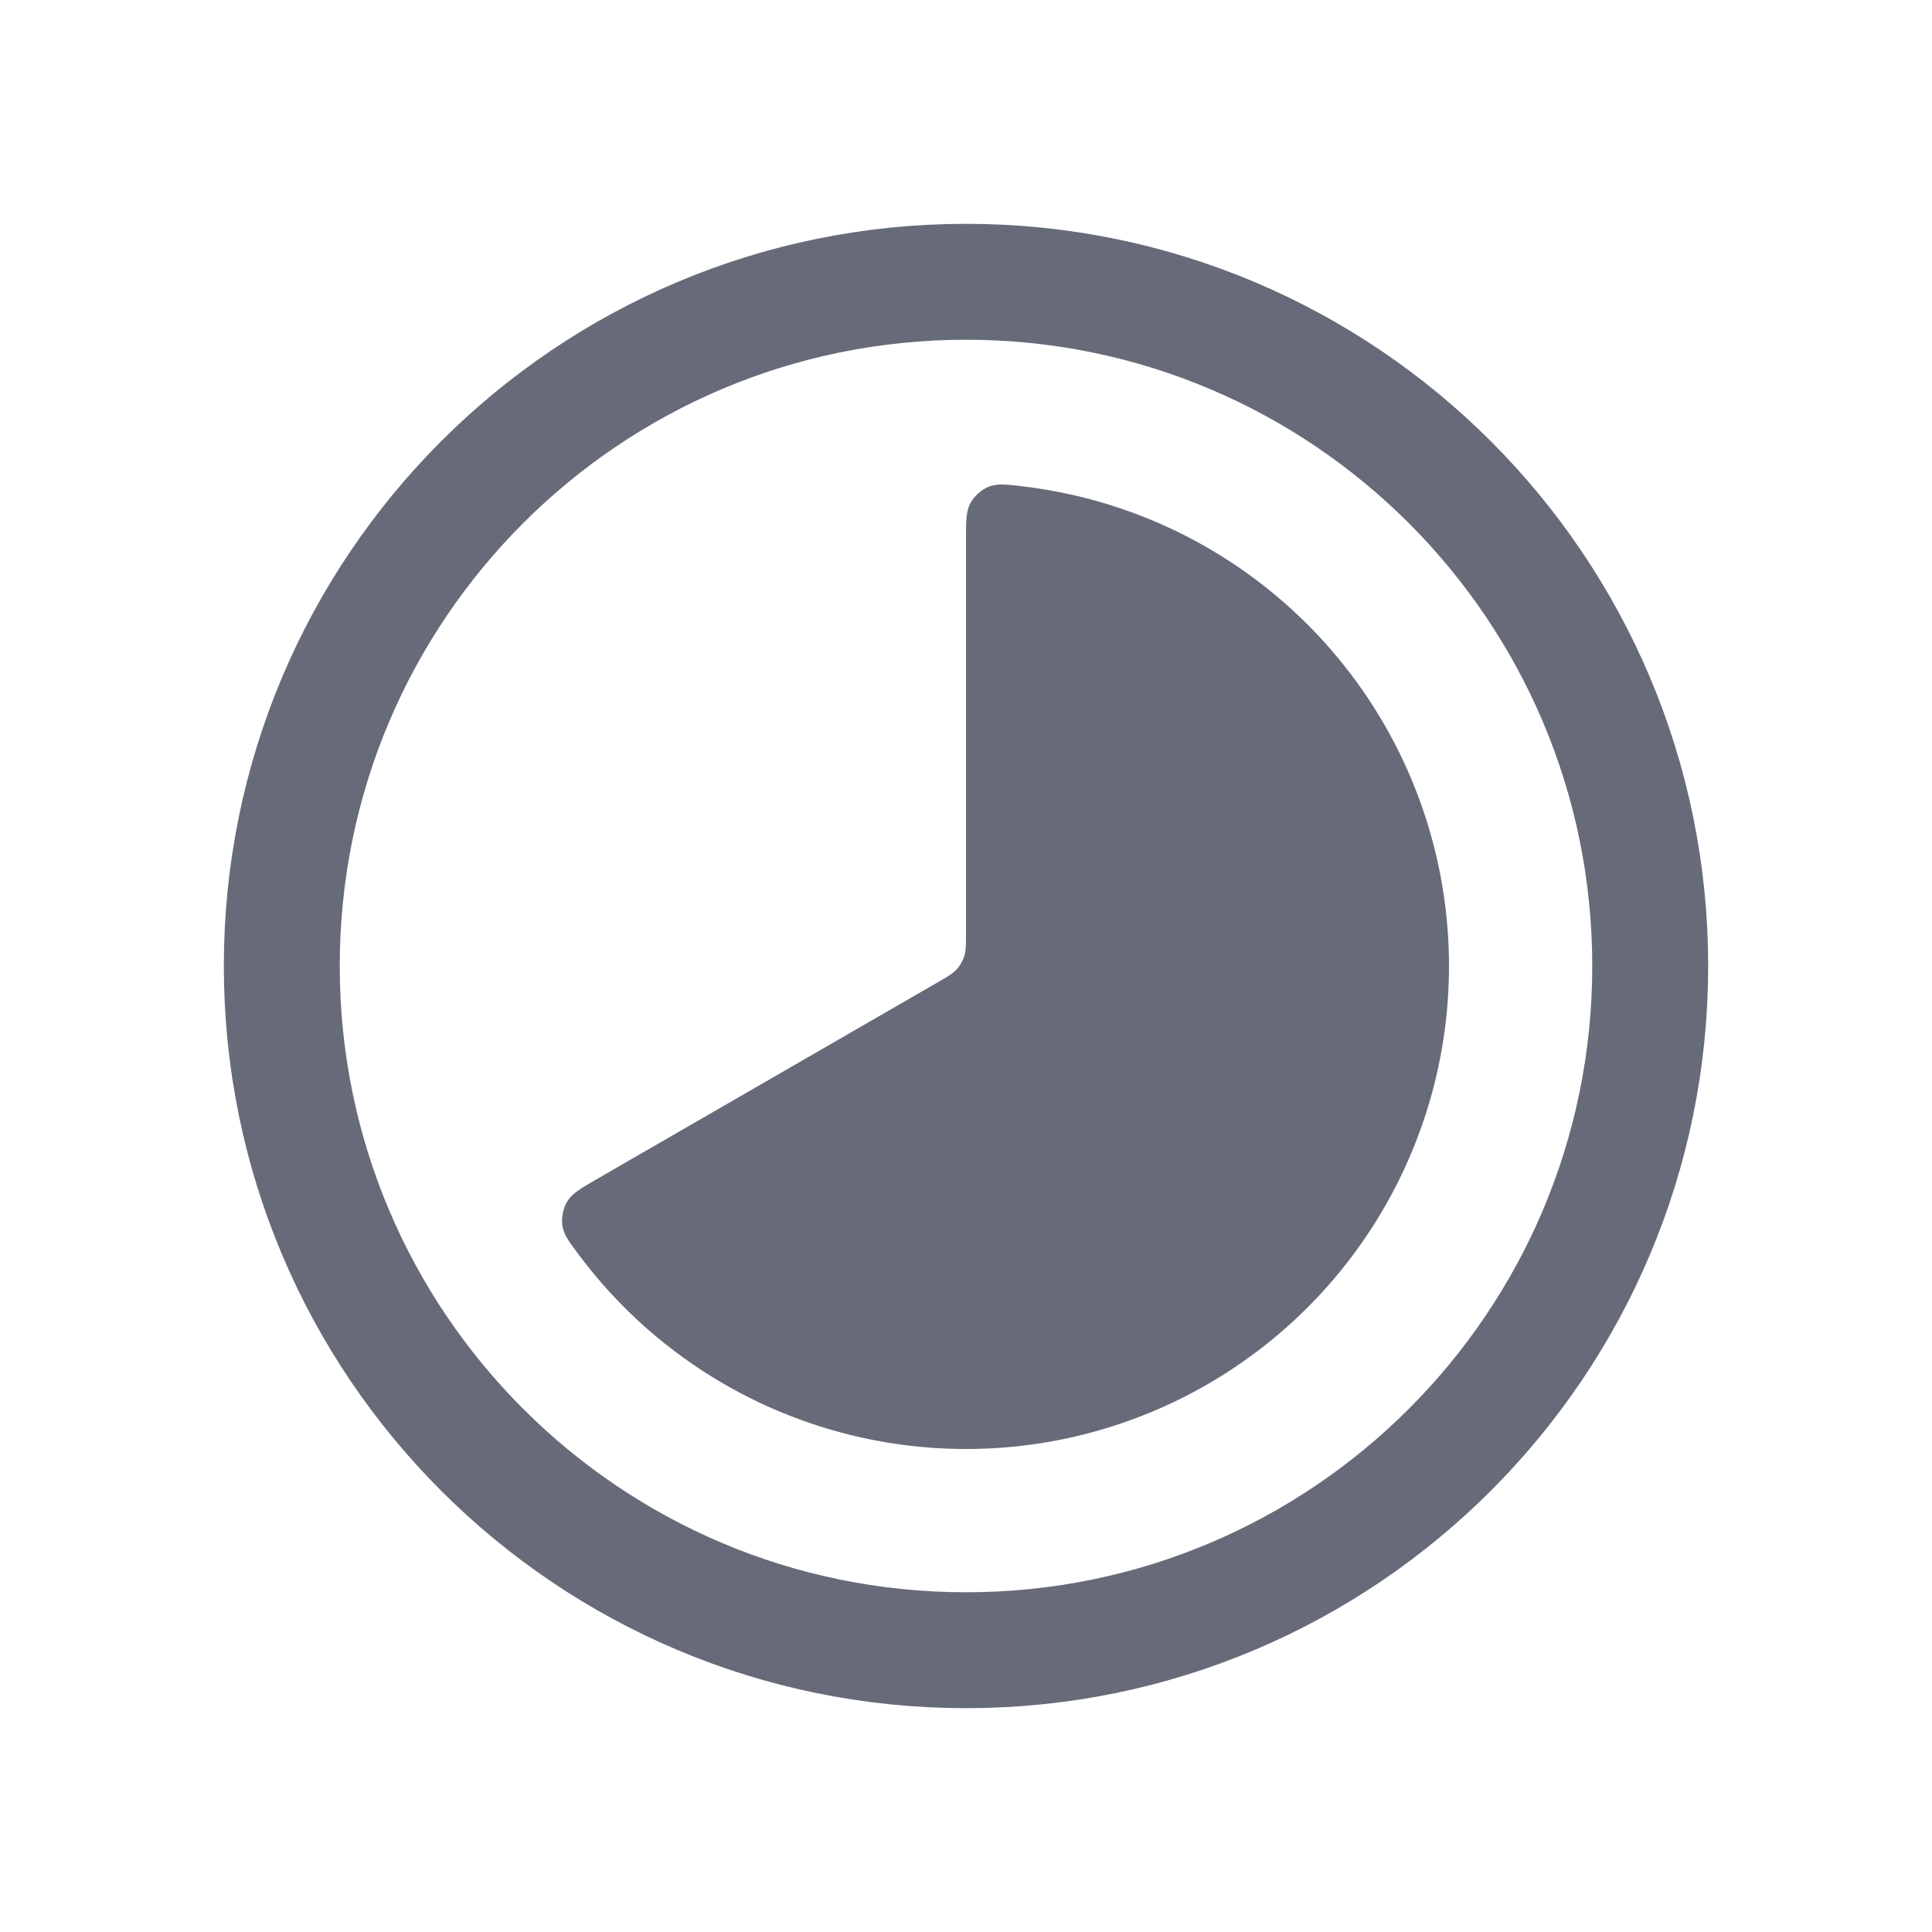 <svg width="20" height="20" viewBox="0 0 20 20" fill="none" xmlns="http://www.w3.org/2000/svg">
    <path d="M10 5.6C10 5.393 10 5.29 10.047 5.205C10.086 5.135 10.16 5.069 10.233 5.039C10.323 5.003 10.415 5.014 10.599 5.036C11.267 5.117 11.914 5.331 12.5 5.67C13.26 6.109 13.891 6.74 14.33 7.5C14.769 8.26 15 9.122 15 10C15 10.878 14.769 11.74 14.33 12.5C13.891 13.26 13.26 13.891 12.5 14.33C11.74 14.769 10.878 15 10 15C9.122 15 8.26 14.769 7.5 14.33C6.914 13.992 6.404 13.539 6 13C5.889 12.853 5.834 12.779 5.821 12.682C5.81 12.604 5.83 12.507 5.871 12.439C5.921 12.355 6.01 12.303 6.189 12.2L9.7 10.173C9.809 10.11 9.864 10.079 9.904 10.034C9.939 9.995 9.965 9.949 9.982 9.899C10 9.843 10 9.78 10 9.654V5.6Z"
          fill="#676B79"/>
    <path d="M10 17.083C13.912 17.083 17.083 13.912 17.083 10C17.083 6.088 13.912 2.917 10 2.917C6.088 2.917 2.917 6.088 2.917 10C2.917 13.912 6.088 17.083 10 17.083Z"
          stroke="#676B79" stroke-width="1.2"/>
</svg>
